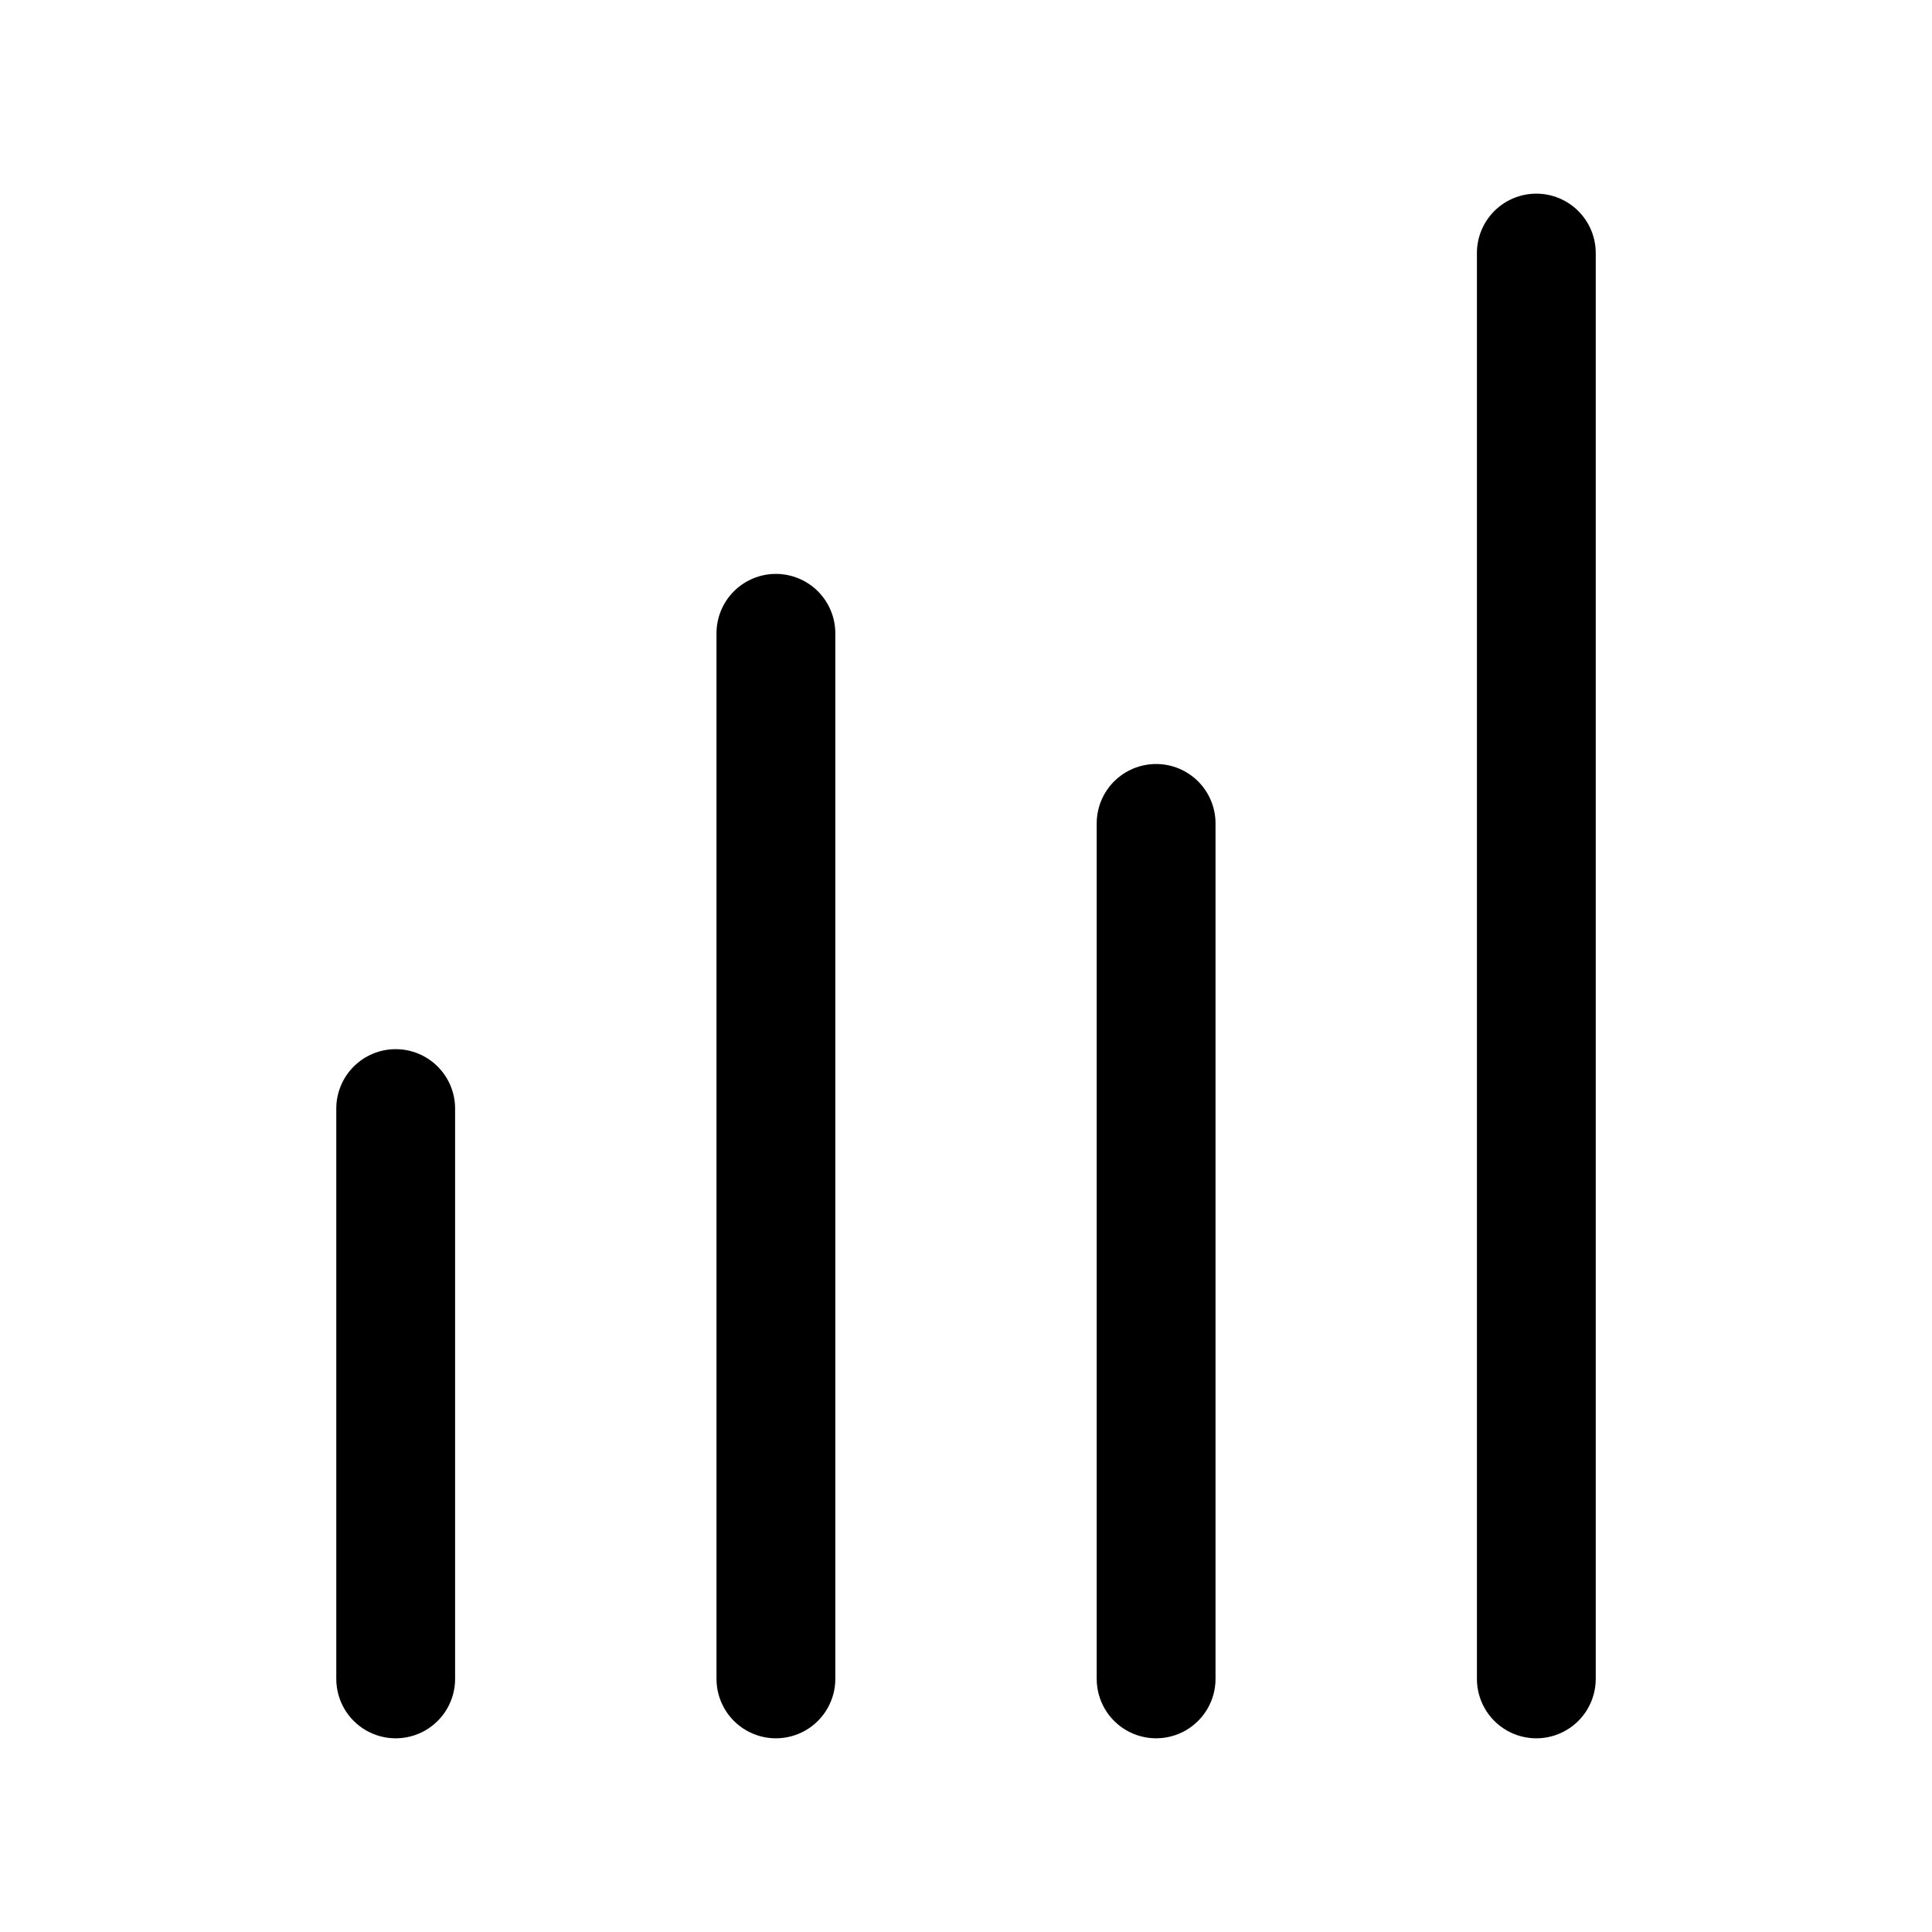 <?xml version="1.0" encoding="UTF-8"?>
<!-- The Best Svg Icon site in the world: iconSvg.co, Visit us! https://iconsvg.co -->
<svg fill="#000000" width="800px" height="800px" version="1.1" viewBox="144 144 512 512" xmlns="http://www.w3.org/2000/svg">
 <g>
  <path d="m248.86 422.04c-4.176 0-8.18 1.66-11.133 4.613s-4.609 6.957-4.609 11.133v151.14c0 5.625 3 10.824 7.871 13.637s10.871 2.812 15.742 0c4.871-2.812 7.875-8.012 7.875-13.637v-151.14c0-4.176-1.66-8.18-4.613-11.133s-6.957-4.613-11.133-4.613z"/>
  <path d="m349.62 296.09c-4.176 0-8.18 1.66-11.133 4.613s-4.609 6.957-4.609 11.133v277.09c0 5.625 3 10.824 7.871 13.637s10.871 2.812 15.742 0c4.871-2.812 7.875-8.012 7.875-13.637v-277.09c0-4.176-1.66-8.18-4.613-11.133s-6.957-4.613-11.133-4.613z"/>
  <path d="m450.38 346.47c-4.176 0-8.18 1.66-11.133 4.609-2.953 2.953-4.609 6.961-4.609 11.133v226.71c0 5.625 3 10.824 7.871 13.637 4.871 2.812 10.871 2.812 15.742 0s7.875-8.012 7.875-13.637v-226.71c0-4.172-1.66-8.18-4.613-11.133-2.953-2.949-6.957-4.609-11.133-4.609z"/>
  <path d="m551.14 195.32c-4.176 0-8.18 1.66-11.133 4.613-2.953 2.953-4.609 6.957-4.609 11.133v377.86c0 5.625 3 10.824 7.871 13.637 4.871 2.812 10.871 2.812 15.742 0 4.871-2.812 7.875-8.012 7.875-13.637v-377.86c0-4.176-1.66-8.18-4.613-11.133-2.953-2.953-6.957-4.613-11.133-4.613z"/>
 </g>
</svg>